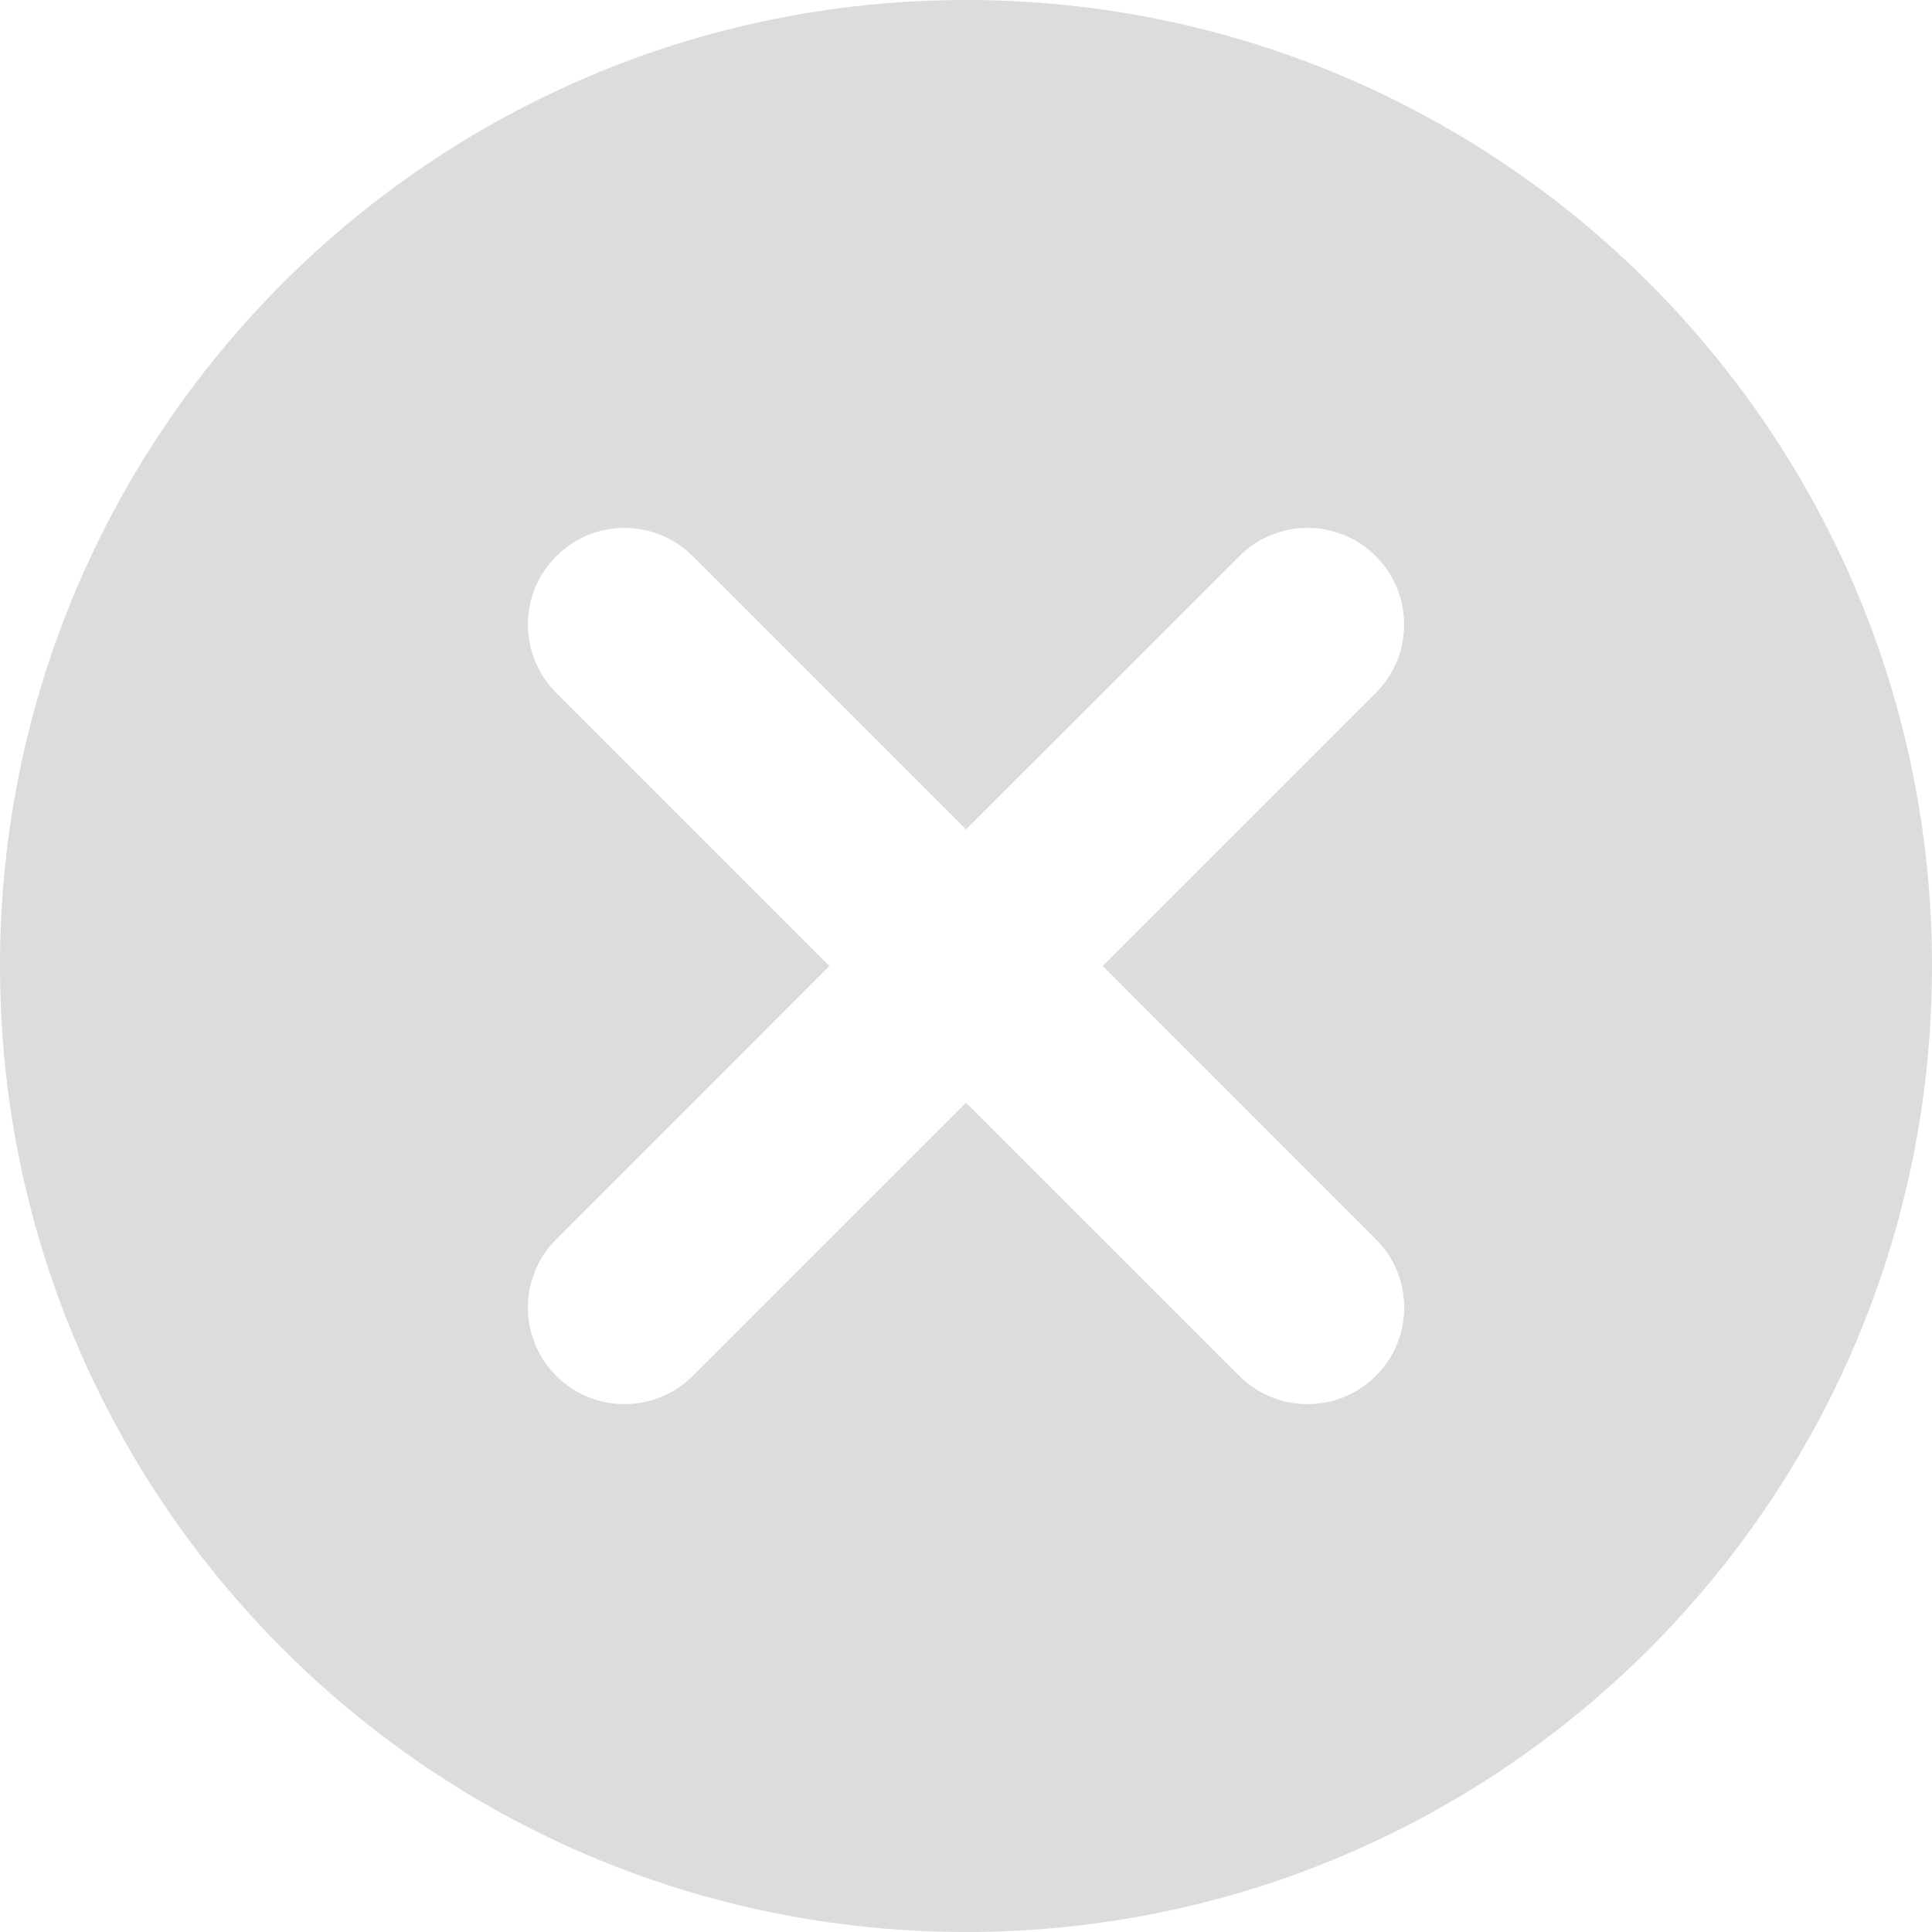 <svg width="20" height="20" viewBox="0 0 20 20" fill="none" xmlns="http://www.w3.org/2000/svg">
<path fill-rule="evenodd" clip-rule="evenodd" d="M10 0C4.477 0 0 4.477 0 10C0 15.523 4.477 20 10 20C15.523 20 20 15.523 20 10C20 4.477 15.523 0 10 0ZM7.172 5.758C6.781 5.367 6.148 5.367 5.758 5.758C5.367 6.148 5.367 6.781 5.758 7.172L8.586 10L5.758 12.829C5.367 13.219 5.367 13.852 5.758 14.243C6.148 14.633 6.781 14.633 7.172 14.243L10 11.415L12.829 14.243C13.219 14.633 13.852 14.633 14.243 14.243C14.634 13.852 14.634 13.219 14.243 12.829L11.415 10L14.243 7.172C14.633 6.781 14.633 6.148 14.243 5.758C13.852 5.367 13.219 5.367 12.829 5.758L10 8.586L7.172 5.758Z" fill="#DCDCDC"/>
</svg>
